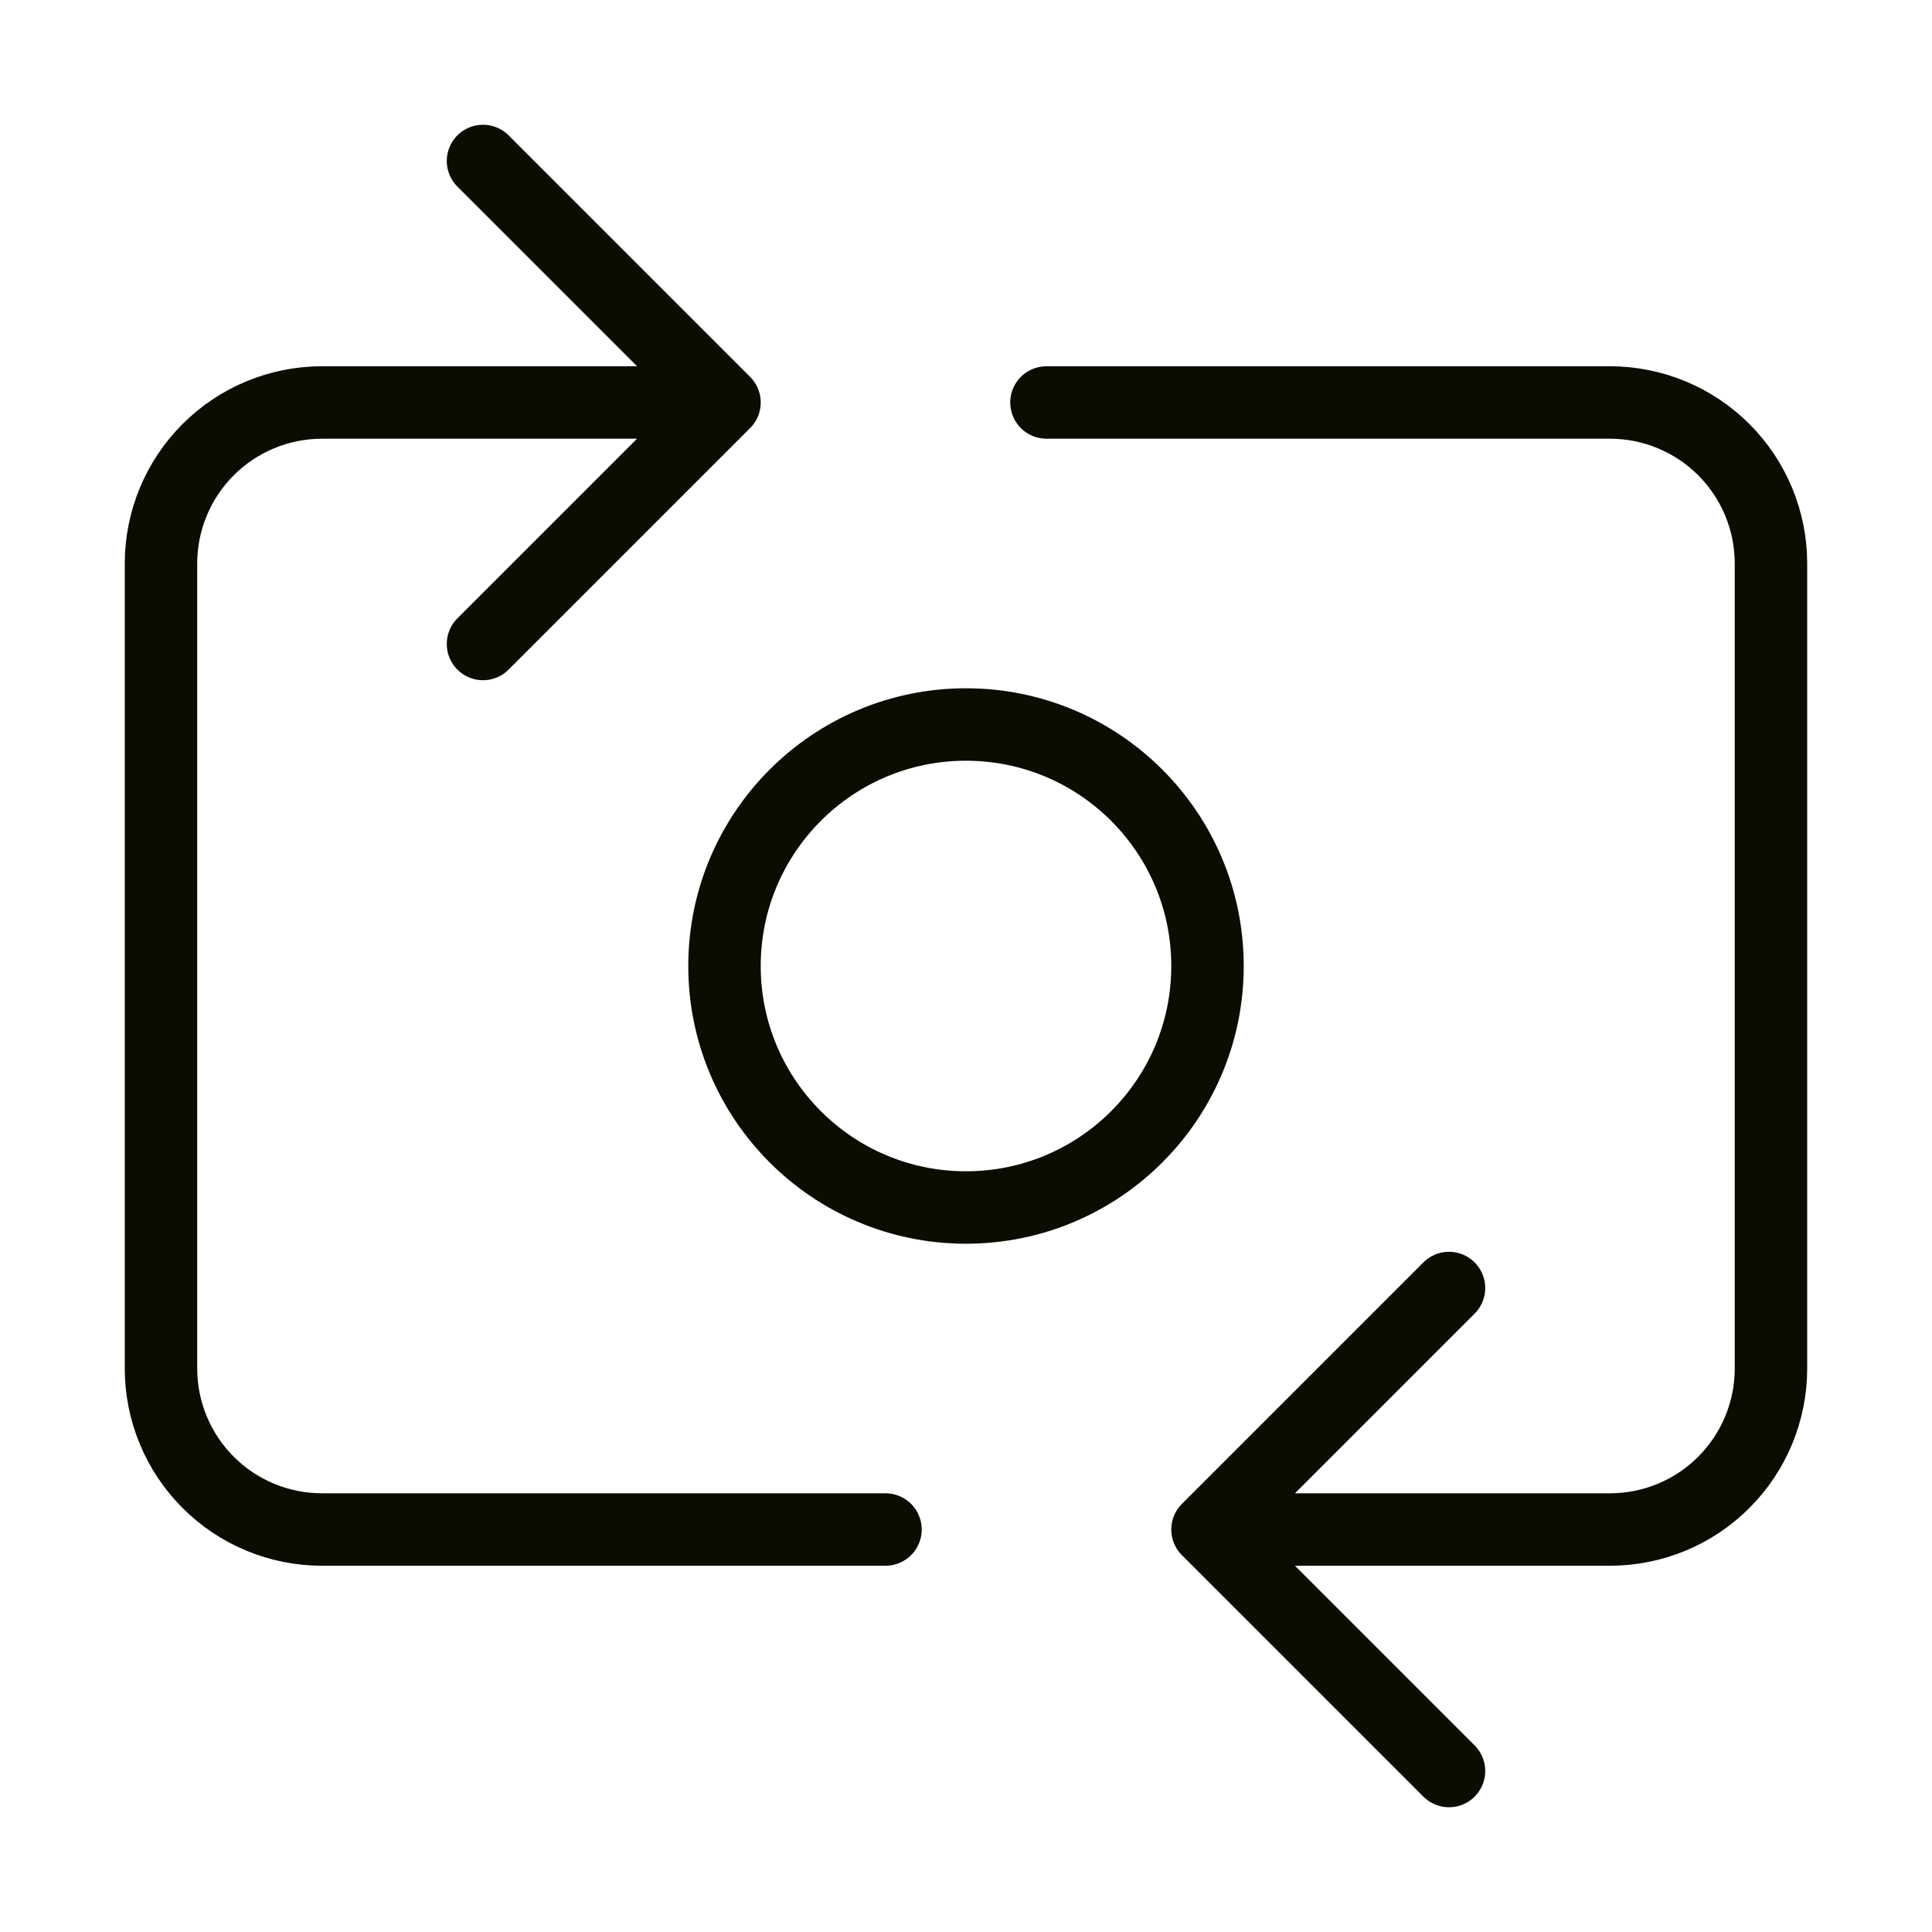 <svg width="40" height="40" viewBox="0 0 40 40" fill="none" xmlns="http://www.w3.org/2000/svg">
<path d="M18.333 31.667H6.666C5.782 31.667 4.934 31.316 4.309 30.69C3.684 30.065 3.333 29.217 3.333 28.333V11.667C3.333 10.783 3.684 9.935 4.309 9.31C4.934 8.685 5.782 8.333 6.666 8.333H15M15 8.333L10 3.333M15 8.333L10 13.333M21.666 8.333H33.333C34.217 8.333 35.065 8.685 35.69 9.31C36.315 9.935 36.666 10.783 36.666 11.667V28.333C36.666 29.217 36.315 30.065 35.69 30.69C35.065 31.316 34.217 31.667 33.333 31.667H25M25 31.667L30 36.667M25 31.667L30 26.667M25 20C25 22.762 22.761 25 20 25C17.238 25 15 22.762 15 20C15 17.239 17.238 15 20 15C22.761 15 25 17.239 25 20Z" stroke="#0C0C01" stroke-width="1.5" stroke-linecap="round" stroke-linejoin="round"/>
</svg>
